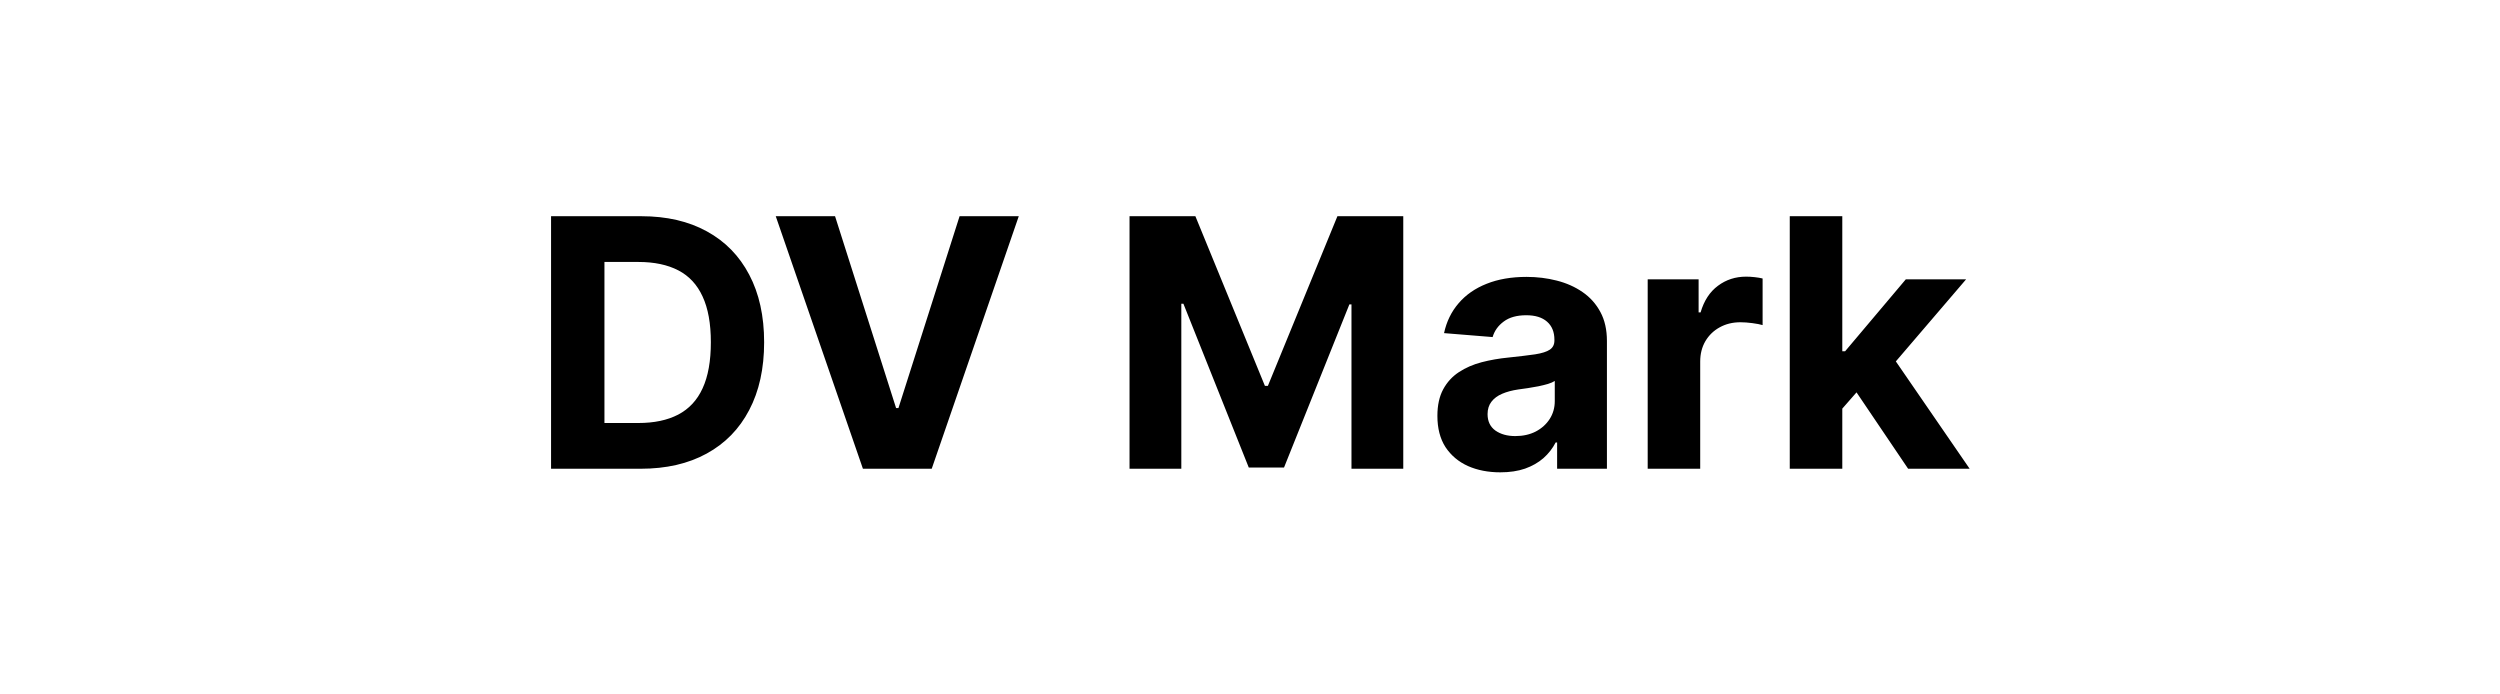 <svg width="144" height="40" viewBox="0 0 144 40" fill="none" xmlns="http://www.w3.org/2000/svg">
<path d="M36.897 27H31.741V12.454H36.94C38.403 12.454 39.662 12.746 40.718 13.328C41.774 13.906 42.586 14.737 43.154 15.821C43.727 16.905 44.014 18.203 44.014 19.713C44.014 21.228 43.727 22.53 43.154 23.619C42.586 24.708 41.769 25.544 40.704 26.126C39.643 26.709 38.374 27 36.897 27ZM34.816 24.365H36.769C37.678 24.365 38.443 24.204 39.063 23.882C39.688 23.555 40.157 23.051 40.469 22.369C40.787 21.683 40.945 20.797 40.945 19.713C40.945 18.638 40.787 17.76 40.469 17.078C40.157 16.396 39.691 15.894 39.07 15.572C38.45 15.251 37.685 15.089 36.776 15.089H34.816V24.365ZM48.099 12.454L51.615 23.506H51.75L55.272 12.454H58.681L53.667 27H49.704L44.683 12.454H48.099ZM65.061 12.454H68.854L72.859 22.227H73.03L77.035 12.454H80.828V27H77.845V17.533H77.724L73.96 26.929H71.929L68.165 17.497H68.044V27H65.061V12.454ZM86.416 27.206C85.72 27.206 85.1 27.085 84.555 26.844C84.01 26.598 83.58 26.235 83.262 25.757C82.95 25.274 82.794 24.673 82.794 23.953C82.794 23.347 82.905 22.838 83.127 22.426C83.35 22.014 83.653 21.683 84.037 21.432C84.42 21.181 84.856 20.991 85.343 20.864C85.836 20.736 86.352 20.646 86.892 20.594C87.526 20.527 88.037 20.466 88.426 20.409C88.814 20.348 89.096 20.258 89.271 20.139C89.446 20.021 89.534 19.846 89.534 19.614V19.571C89.534 19.121 89.392 18.773 89.108 18.527C88.828 18.281 88.43 18.158 87.914 18.158C87.37 18.158 86.937 18.278 86.615 18.52C86.293 18.757 86.08 19.055 85.975 19.415L83.177 19.188C83.319 18.525 83.599 17.952 84.015 17.469C84.432 16.981 84.969 16.607 85.627 16.347C86.29 16.081 87.057 15.949 87.929 15.949C88.535 15.949 89.115 16.02 89.669 16.162C90.227 16.304 90.722 16.524 91.153 16.822C91.589 17.121 91.932 17.504 92.183 17.973C92.434 18.437 92.559 18.993 92.559 19.642V27H89.69V25.487H89.605C89.43 25.828 89.195 26.129 88.902 26.389C88.608 26.645 88.255 26.846 87.843 26.993C87.431 27.135 86.956 27.206 86.416 27.206ZM87.282 25.118C87.727 25.118 88.12 25.03 88.461 24.855C88.802 24.675 89.07 24.434 89.264 24.131C89.458 23.828 89.555 23.484 89.555 23.101V21.943C89.46 22.005 89.33 22.062 89.164 22.114C89.003 22.161 88.821 22.206 88.618 22.249C88.414 22.287 88.21 22.322 88.007 22.355C87.803 22.384 87.618 22.41 87.453 22.433C87.098 22.485 86.787 22.568 86.522 22.682C86.257 22.796 86.051 22.949 85.904 23.143C85.758 23.333 85.684 23.57 85.684 23.854C85.684 24.266 85.834 24.581 86.132 24.798C86.435 25.011 86.818 25.118 87.282 25.118ZM94.907 27V16.091H97.84V17.994H97.954C98.152 17.317 98.486 16.806 98.955 16.46C99.424 16.11 99.963 15.935 100.574 15.935C100.726 15.935 100.889 15.944 101.064 15.963C101.239 15.982 101.393 16.008 101.526 16.041V18.726C101.384 18.683 101.187 18.645 100.936 18.612C100.685 18.579 100.456 18.562 100.248 18.562C99.802 18.562 99.405 18.66 99.054 18.854C98.709 19.043 98.434 19.308 98.231 19.649C98.032 19.99 97.932 20.383 97.932 20.828V27H94.907ZM105.832 23.861L105.839 20.232H106.279L109.773 16.091H113.246L108.552 21.574H107.835L105.832 23.861ZM103.09 27V12.454H106.116V27H103.09ZM109.908 27L106.698 22.249L108.715 20.111L113.452 27H109.908Z" fill="black"/>
</svg>
